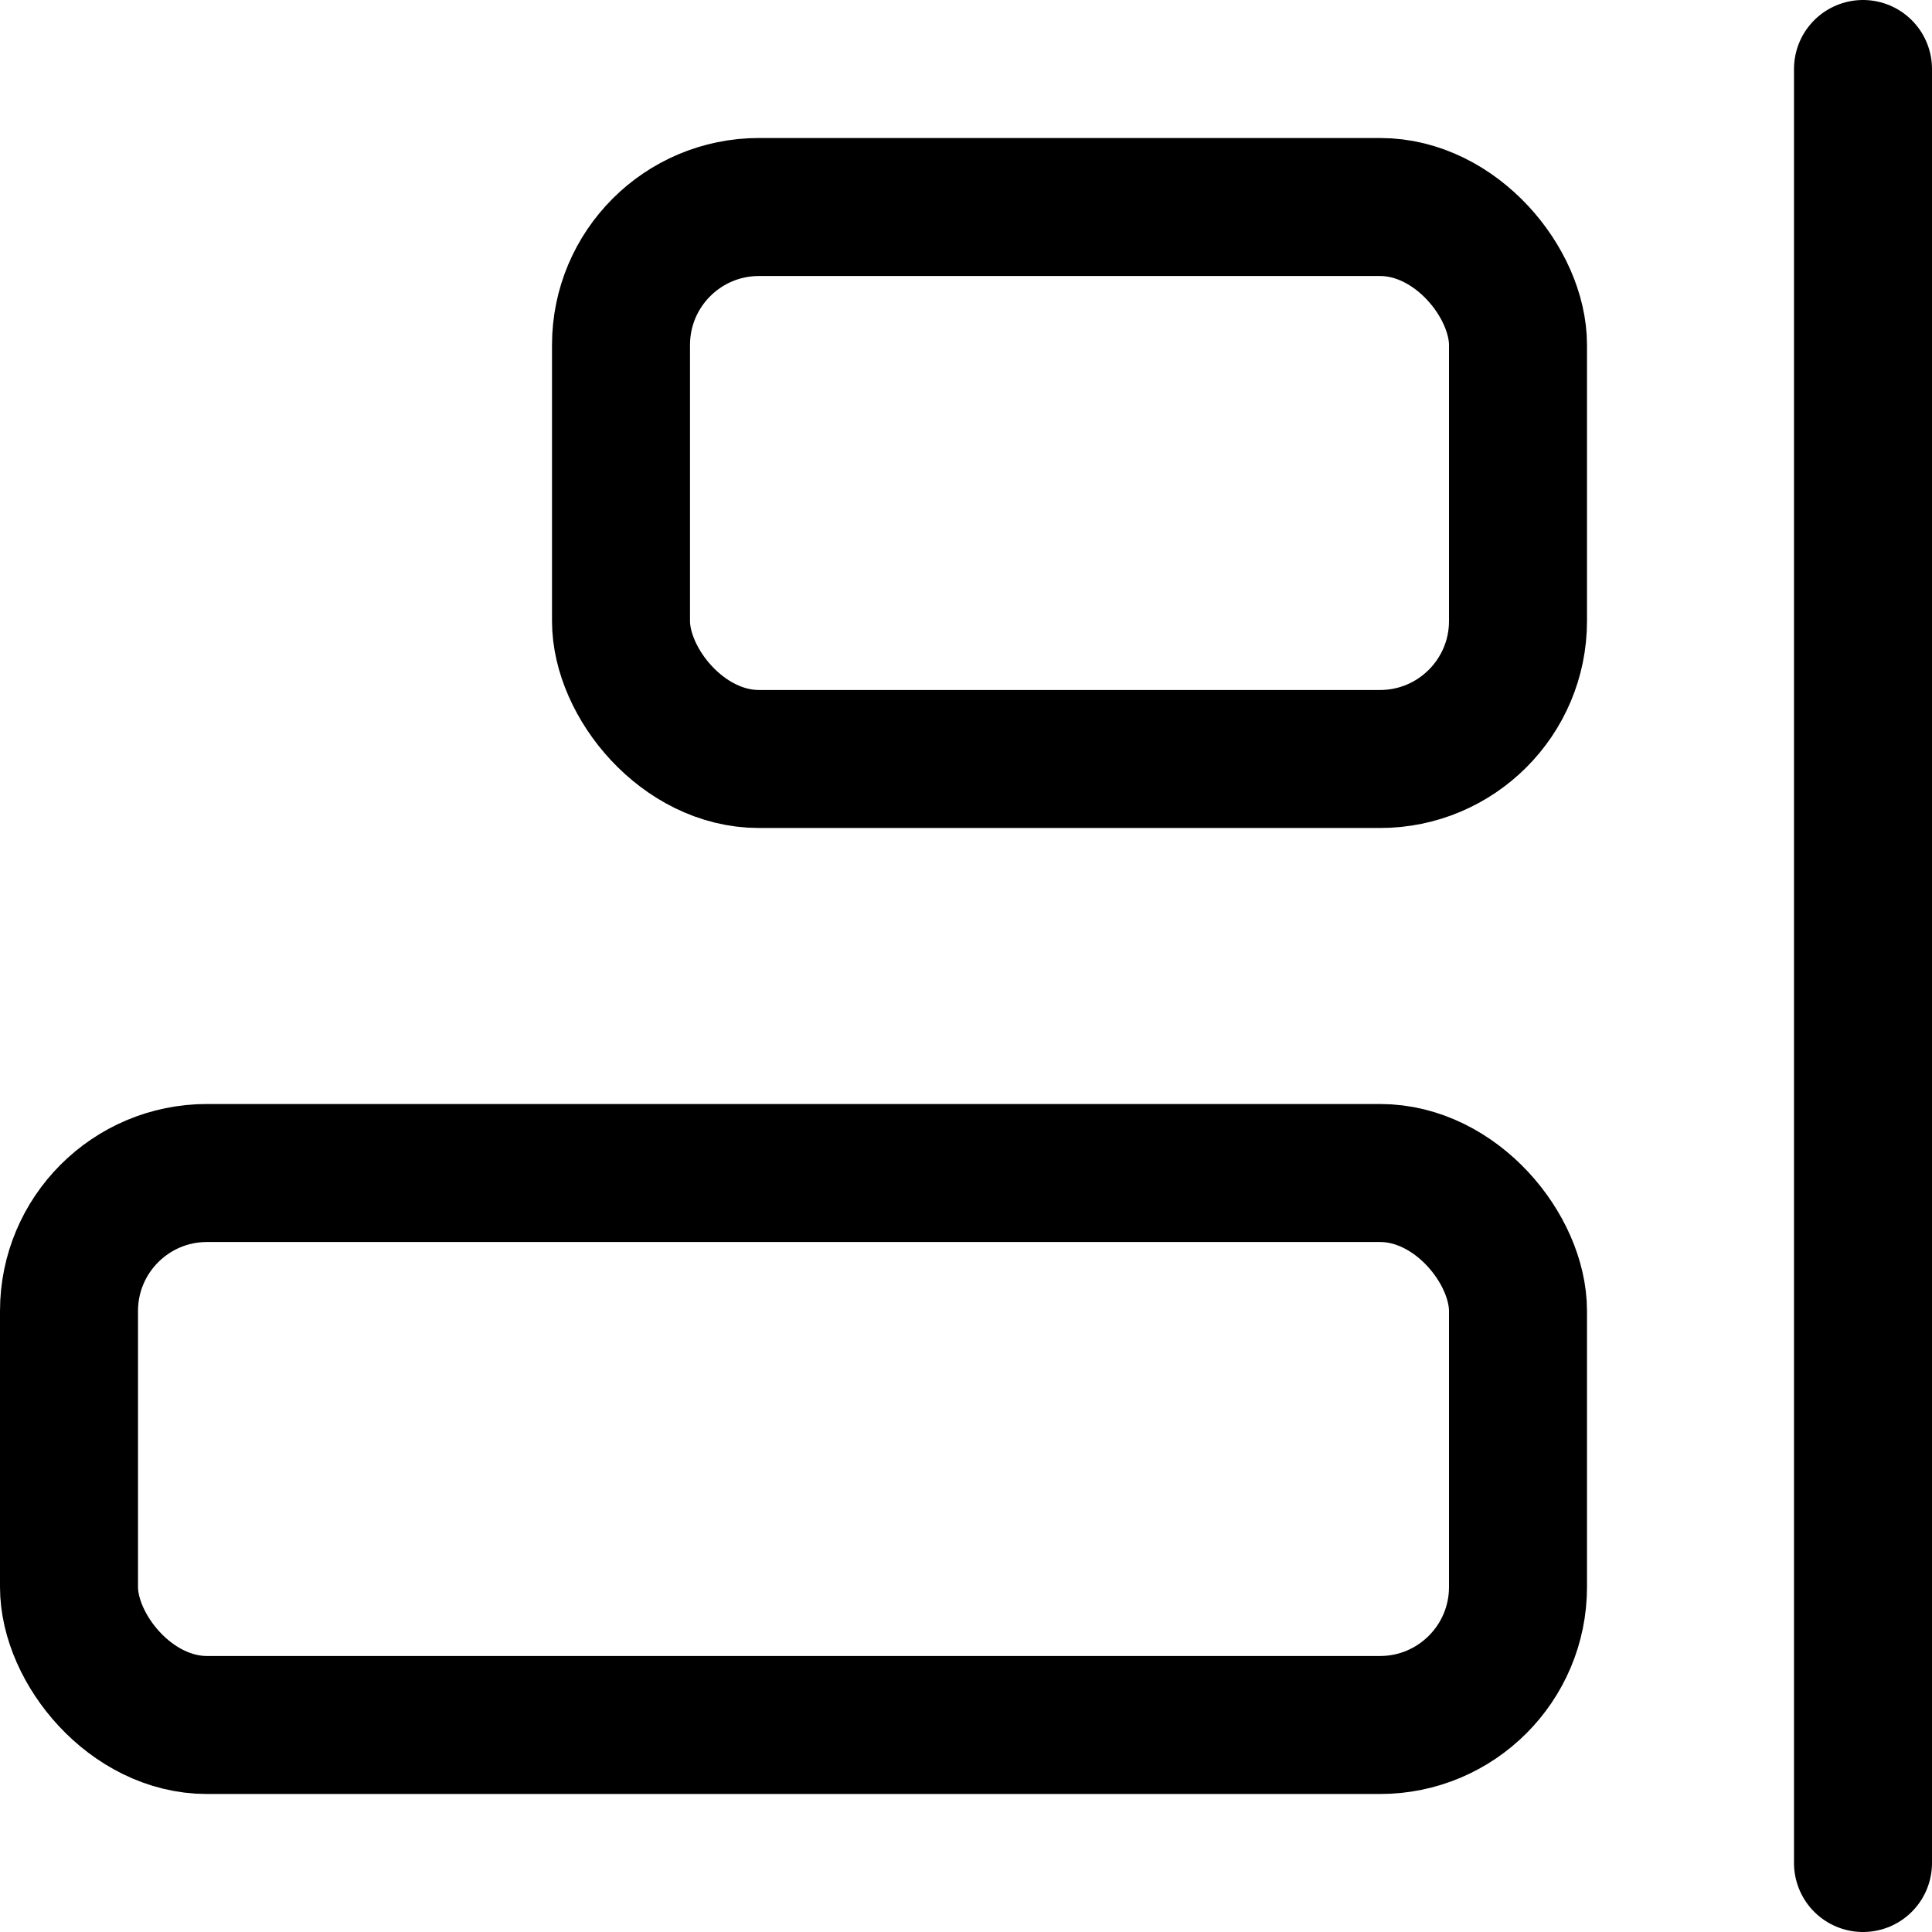 <?xml version="1.0" encoding="utf-8"?>
<!-- Generator: www.svgicons.com -->
<svg xmlns="http://www.w3.org/2000/svg" width="800" height="800" viewBox="0 0 14 14">
<g fill="none" stroke="currentColor" stroke-linecap="round" stroke-linejoin="round"><path d="M13.5.5v13"/><rect width="6.5" height="4" x="4.5" y="1.5" rx="1" transform="rotate(180 7.75 3.5)"/><rect width="10.5" height="4" x=".5" y="8.5" rx="1" transform="rotate(180 5.75 10.5)"/></g>
</svg>